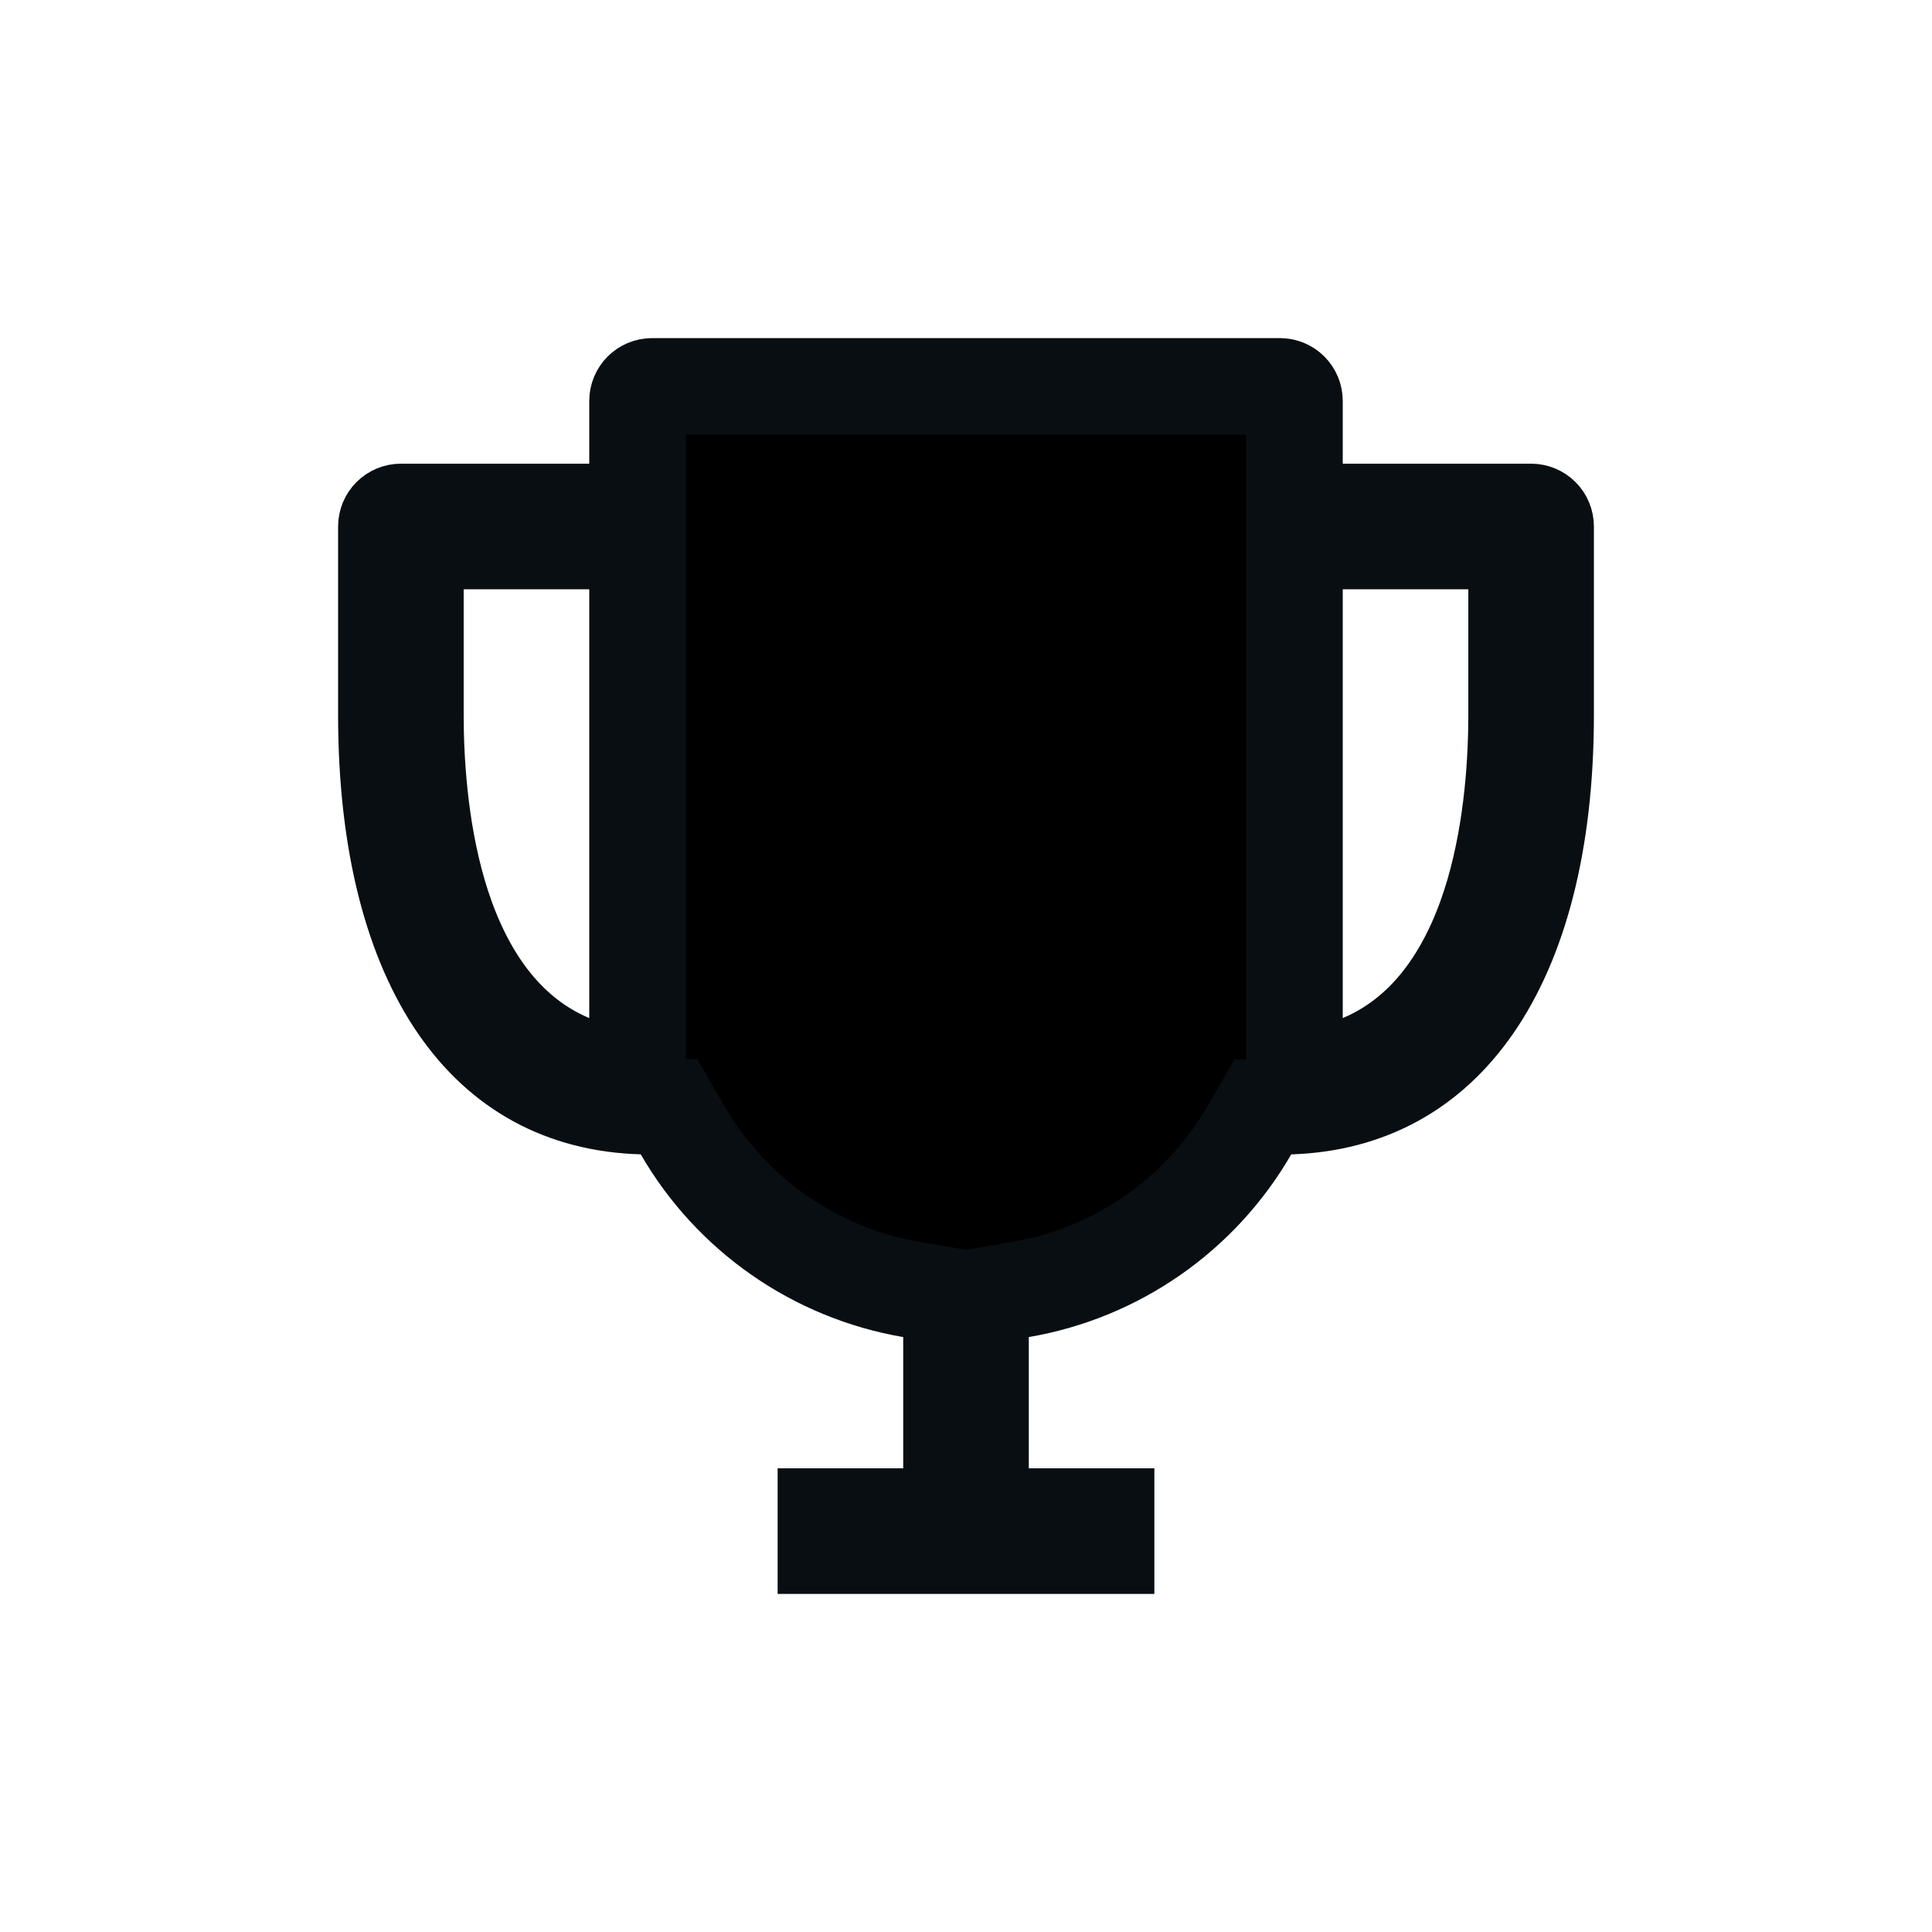 <svg width="40" height="40" viewBox="0 0 40 40" fill="none" xmlns="http://www.w3.org/2000/svg">
<g id="bxs:trophy">
<path id="Vector" d="M26.8 9.6V10.6H27.8H31.7C31.78 10.6 31.856 10.632 31.912 10.688C31.968 10.744 32 10.82 32 10.9V14.8C32 17.471 31.433 19.491 30.507 20.829C29.606 22.131 28.331 22.846 26.701 22.901L26.146 22.919L25.868 23.399C25.369 24.263 24.686 25.006 23.867 25.576C23.048 26.146 22.114 26.529 21.131 26.697L20.3 26.84V27.683V30.4V31.4H21.3H22.9V32H17.1V31.4H18.7H19.7V30.4V27.683V26.84L18.869 26.697C17.886 26.529 16.952 26.146 16.133 25.576C15.314 25.006 14.631 24.263 14.132 23.399L13.853 22.917L13.296 22.9C11.652 22.852 10.38 22.139 9.484 20.84C8.562 19.503 8 17.48 8 14.8V10.9C8 10.82 8.032 10.744 8.088 10.688C8.144 10.632 8.22 10.6 8.3 10.6H12.2H13.2V9.6V8.3C13.2 8.22 13.232 8.144 13.288 8.088C13.344 8.032 13.42 8 13.5 8H26.5C26.58 8 26.656 8.032 26.712 8.088C26.768 8.144 26.8 8.22 26.8 8.3V9.6ZM9.6 11.2H8.6V12.2V14.8C8.6 15.685 8.673 17.119 9.072 18.488C9.463 19.828 10.239 21.338 11.812 22L13.2 22.585V21.079V12.2V11.2H12.2H9.6ZM27.8 11.2H26.8V12.2V21.079V22.585L28.188 22C29.761 21.338 30.537 19.828 30.928 18.488C31.327 17.119 31.4 15.685 31.4 14.8V12.2V11.2H30.4H27.8Z" fill="black" stroke="#090E12" stroke-width="2"/>
</g>
</svg>

